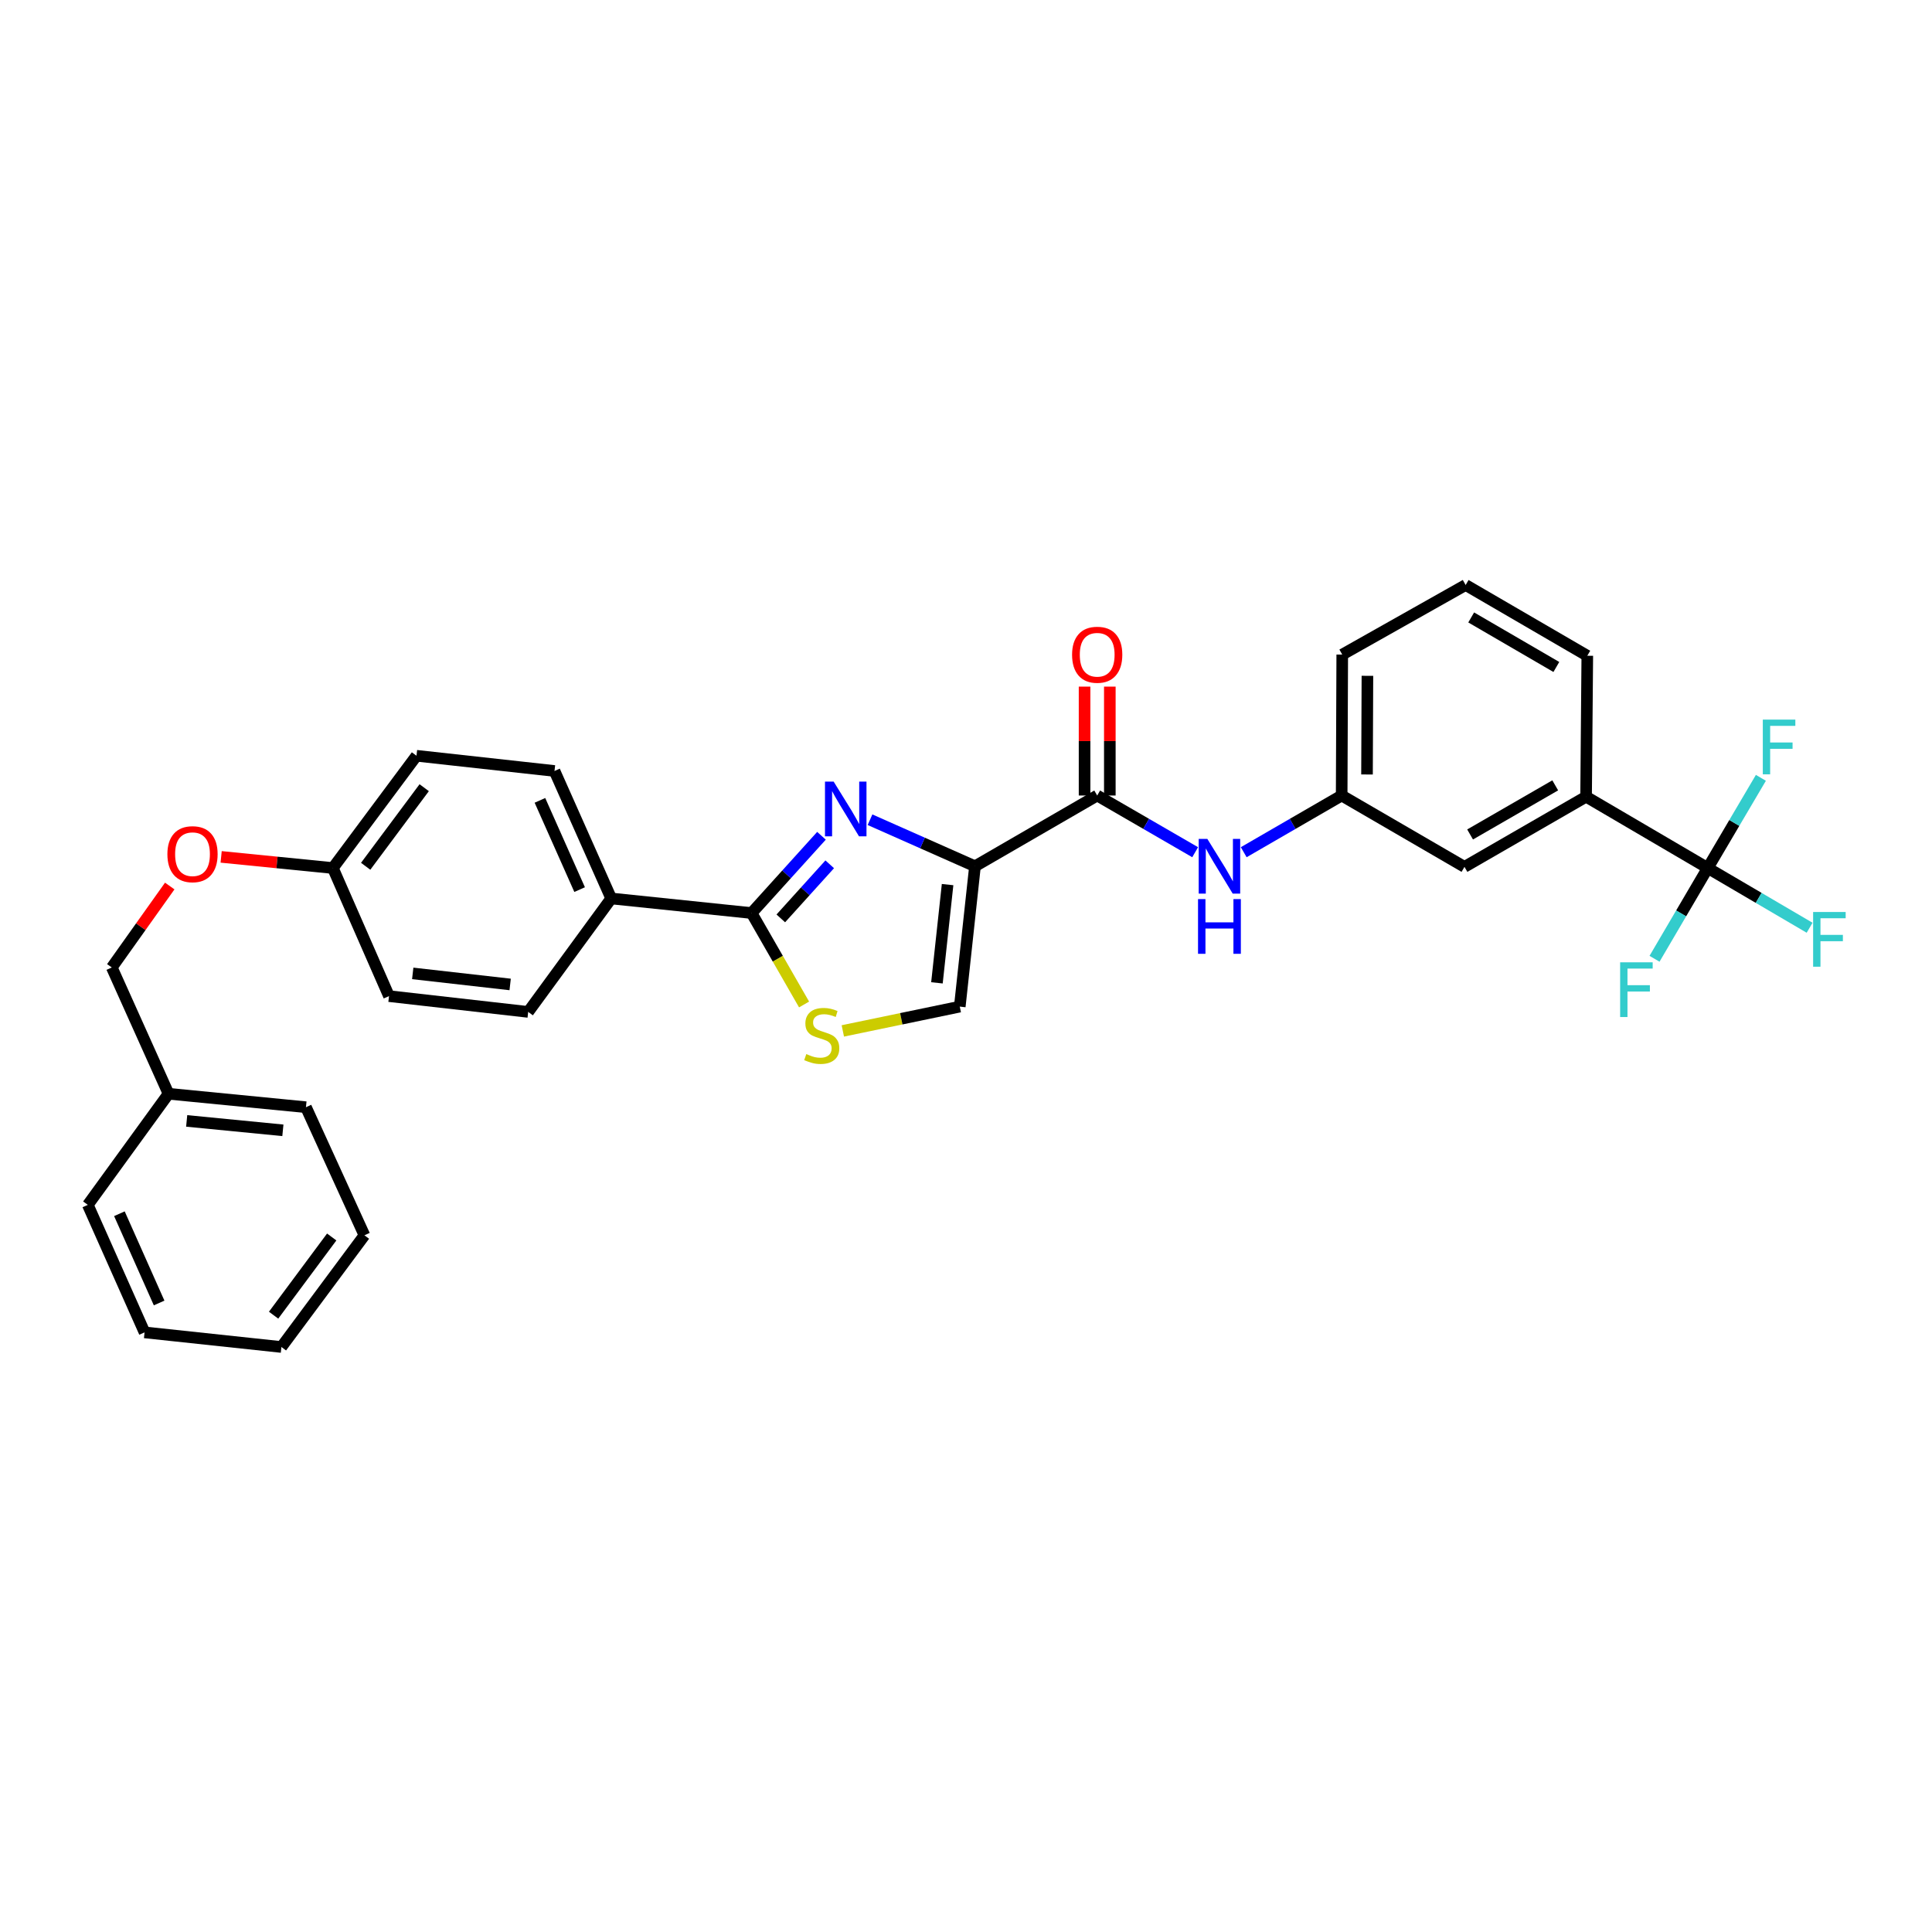 <?xml version='1.0' encoding='iso-8859-1'?>
<svg version='1.1' baseProfile='full'
              xmlns='http://www.w3.org/2000/svg'
                      xmlns:rdkit='http://www.rdkit.org/xml'
                      xmlns:xlink='http://www.w3.org/1999/xlink'
                  xml:space='preserve'
width='1000px' height='1000px' viewBox='0 0 1000 1000'>
<!-- END OF HEADER -->
<rect style='opacity:1.0;fill:#FFFFFF;stroke:none' width='1000' height='1000' x='0' y='0'> </rect>
<path class='bond-0' d='M 504.649,448.376 L 477.485,436.332' style='fill:none;fill-rule:evenodd;stroke:#000000;stroke-width:6px;stroke-linecap:butt;stroke-linejoin:miter;stroke-opacity:1' />
<path class='bond-0' d='M 477.485,436.332 L 450.321,424.288' style='fill:none;fill-rule:evenodd;stroke:#0000FF;stroke-width:6px;stroke-linecap:butt;stroke-linejoin:miter;stroke-opacity:1' />
<path class='bond-2' d='M 504.649,448.376 L 567.907,411.758' style='fill:none;fill-rule:evenodd;stroke:#000000;stroke-width:6px;stroke-linecap:butt;stroke-linejoin:miter;stroke-opacity:1' />
<path class='bond-5' d='M 504.649,448.376 L 496.776,521.026' style='fill:none;fill-rule:evenodd;stroke:#000000;stroke-width:6px;stroke-linecap:butt;stroke-linejoin:miter;stroke-opacity:1' />
<path class='bond-5' d='M 490.471,457.865 L 484.96,508.72' style='fill:none;fill-rule:evenodd;stroke:#000000;stroke-width:6px;stroke-linecap:butt;stroke-linejoin:miter;stroke-opacity:1' />
<path class='bond-1' d='M 425.195,432.596 L 407.107,452.593' style='fill:none;fill-rule:evenodd;stroke:#0000FF;stroke-width:6px;stroke-linecap:butt;stroke-linejoin:miter;stroke-opacity:1' />
<path class='bond-1' d='M 407.107,452.593 L 389.019,472.59' style='fill:none;fill-rule:evenodd;stroke:#000000;stroke-width:6px;stroke-linecap:butt;stroke-linejoin:miter;stroke-opacity:1' />
<path class='bond-1' d='M 429.464,447.365 L 416.802,461.363' style='fill:none;fill-rule:evenodd;stroke:#0000FF;stroke-width:6px;stroke-linecap:butt;stroke-linejoin:miter;stroke-opacity:1' />
<path class='bond-1' d='M 416.802,461.363 L 404.14,475.361' style='fill:none;fill-rule:evenodd;stroke:#000000;stroke-width:6px;stroke-linecap:butt;stroke-linejoin:miter;stroke-opacity:1' />
<path class='bond-8' d='M 389.019,472.59 L 316.362,465.044' style='fill:none;fill-rule:evenodd;stroke:#000000;stroke-width:6px;stroke-linecap:butt;stroke-linejoin:miter;stroke-opacity:1' />
<path class='bond-31' d='M 389.019,472.59 L 402.603,496.255' style='fill:none;fill-rule:evenodd;stroke:#000000;stroke-width:6px;stroke-linecap:butt;stroke-linejoin:miter;stroke-opacity:1' />
<path class='bond-31' d='M 402.603,496.255 L 416.187,519.919' style='fill:none;fill-rule:evenodd;stroke:#CCCC00;stroke-width:6px;stroke-linecap:butt;stroke-linejoin:miter;stroke-opacity:1' />
<path class='bond-6' d='M 567.907,411.758 L 593.26,426.43' style='fill:none;fill-rule:evenodd;stroke:#000000;stroke-width:6px;stroke-linecap:butt;stroke-linejoin:miter;stroke-opacity:1' />
<path class='bond-6' d='M 593.26,426.43 L 618.612,441.103' style='fill:none;fill-rule:evenodd;stroke:#0000FF;stroke-width:6px;stroke-linecap:butt;stroke-linejoin:miter;stroke-opacity:1' />
<path class='bond-9' d='M 574.444,411.758 L 574.444,383.576' style='fill:none;fill-rule:evenodd;stroke:#000000;stroke-width:6px;stroke-linecap:butt;stroke-linejoin:miter;stroke-opacity:1' />
<path class='bond-9' d='M 574.444,383.576 L 574.444,355.394' style='fill:none;fill-rule:evenodd;stroke:#FF0000;stroke-width:6px;stroke-linecap:butt;stroke-linejoin:miter;stroke-opacity:1' />
<path class='bond-9' d='M 561.371,411.758 L 561.371,383.576' style='fill:none;fill-rule:evenodd;stroke:#000000;stroke-width:6px;stroke-linecap:butt;stroke-linejoin:miter;stroke-opacity:1' />
<path class='bond-9' d='M 561.371,383.576 L 561.371,355.394' style='fill:none;fill-rule:evenodd;stroke:#FF0000;stroke-width:6px;stroke-linecap:butt;stroke-linejoin:miter;stroke-opacity:1' />
<path class='bond-3' d='M 883.931,449.292 L 820.956,412.375' style='fill:none;fill-rule:evenodd;stroke:#000000;stroke-width:6px;stroke-linecap:butt;stroke-linejoin:miter;stroke-opacity:1' />
<path class='bond-12' d='M 883.931,449.292 L 870.153,472.779' style='fill:none;fill-rule:evenodd;stroke:#000000;stroke-width:6px;stroke-linecap:butt;stroke-linejoin:miter;stroke-opacity:1' />
<path class='bond-12' d='M 870.153,472.779 L 856.376,496.267' style='fill:none;fill-rule:evenodd;stroke:#33CCCC;stroke-width:6px;stroke-linecap:butt;stroke-linejoin:miter;stroke-opacity:1' />
<path class='bond-13' d='M 883.931,449.292 L 897.682,425.949' style='fill:none;fill-rule:evenodd;stroke:#000000;stroke-width:6px;stroke-linecap:butt;stroke-linejoin:miter;stroke-opacity:1' />
<path class='bond-13' d='M 897.682,425.949 L 911.434,402.607' style='fill:none;fill-rule:evenodd;stroke:#33CCCC;stroke-width:6px;stroke-linecap:butt;stroke-linejoin:miter;stroke-opacity:1' />
<path class='bond-14' d='M 883.931,449.292 L 910.289,464.746' style='fill:none;fill-rule:evenodd;stroke:#000000;stroke-width:6px;stroke-linecap:butt;stroke-linejoin:miter;stroke-opacity:1' />
<path class='bond-14' d='M 910.289,464.746 L 936.647,480.201' style='fill:none;fill-rule:evenodd;stroke:#33CCCC;stroke-width:6px;stroke-linecap:butt;stroke-linejoin:miter;stroke-opacity:1' />
<path class='bond-4' d='M 436.244,533.599 L 466.51,527.312' style='fill:none;fill-rule:evenodd;stroke:#CCCC00;stroke-width:6px;stroke-linecap:butt;stroke-linejoin:miter;stroke-opacity:1' />
<path class='bond-4' d='M 466.51,527.312 L 496.776,521.026' style='fill:none;fill-rule:evenodd;stroke:#000000;stroke-width:6px;stroke-linecap:butt;stroke-linejoin:miter;stroke-opacity:1' />
<path class='bond-10' d='M 643.748,441.102 L 669.097,426.43' style='fill:none;fill-rule:evenodd;stroke:#0000FF;stroke-width:6px;stroke-linecap:butt;stroke-linejoin:miter;stroke-opacity:1' />
<path class='bond-10' d='M 669.097,426.43 L 694.446,411.758' style='fill:none;fill-rule:evenodd;stroke:#000000;stroke-width:6px;stroke-linecap:butt;stroke-linejoin:miter;stroke-opacity:1' />
<path class='bond-7' d='M 820.956,412.375 L 758.009,448.689' style='fill:none;fill-rule:evenodd;stroke:#000000;stroke-width:6px;stroke-linecap:butt;stroke-linejoin:miter;stroke-opacity:1' />
<path class='bond-7' d='M 804.981,406.498 L 760.919,431.918' style='fill:none;fill-rule:evenodd;stroke:#000000;stroke-width:6px;stroke-linecap:butt;stroke-linejoin:miter;stroke-opacity:1' />
<path class='bond-33' d='M 820.956,412.375 L 821.58,339.421' style='fill:none;fill-rule:evenodd;stroke:#000000;stroke-width:6px;stroke-linecap:butt;stroke-linejoin:miter;stroke-opacity:1' />
<path class='bond-15' d='M 316.362,465.044 L 287.013,399.055' style='fill:none;fill-rule:evenodd;stroke:#000000;stroke-width:6px;stroke-linecap:butt;stroke-linejoin:miter;stroke-opacity:1' />
<path class='bond-15' d='M 300.015,460.459 L 279.471,414.266' style='fill:none;fill-rule:evenodd;stroke:#000000;stroke-width:6px;stroke-linecap:butt;stroke-linejoin:miter;stroke-opacity:1' />
<path class='bond-16' d='M 316.362,465.044 L 273.388,523.764' style='fill:none;fill-rule:evenodd;stroke:#000000;stroke-width:6px;stroke-linecap:butt;stroke-linejoin:miter;stroke-opacity:1' />
<path class='bond-11' d='M 694.446,411.758 L 758.009,448.689' style='fill:none;fill-rule:evenodd;stroke:#000000;stroke-width:6px;stroke-linecap:butt;stroke-linejoin:miter;stroke-opacity:1' />
<path class='bond-25' d='M 694.446,411.758 L 694.744,338.811' style='fill:none;fill-rule:evenodd;stroke:#000000;stroke-width:6px;stroke-linecap:butt;stroke-linejoin:miter;stroke-opacity:1' />
<path class='bond-25' d='M 707.563,400.869 L 707.772,349.806' style='fill:none;fill-rule:evenodd;stroke:#000000;stroke-width:6px;stroke-linecap:butt;stroke-linejoin:miter;stroke-opacity:1' />
<path class='bond-20' d='M 287.013,399.055 L 215.577,391.182' style='fill:none;fill-rule:evenodd;stroke:#000000;stroke-width:6px;stroke-linecap:butt;stroke-linejoin:miter;stroke-opacity:1' />
<path class='bond-21' d='M 273.388,523.764 L 201.349,515.593' style='fill:none;fill-rule:evenodd;stroke:#000000;stroke-width:6px;stroke-linecap:butt;stroke-linejoin:miter;stroke-opacity:1' />
<path class='bond-21' d='M 264.056,509.548 L 213.628,503.829' style='fill:none;fill-rule:evenodd;stroke:#000000;stroke-width:6px;stroke-linecap:butt;stroke-linejoin:miter;stroke-opacity:1' />
<path class='bond-17' d='M 114.467,443.522 L 143.379,446.407' style='fill:none;fill-rule:evenodd;stroke:#FF0000;stroke-width:6px;stroke-linecap:butt;stroke-linejoin:miter;stroke-opacity:1' />
<path class='bond-17' d='M 143.379,446.407 L 172.291,449.292' style='fill:none;fill-rule:evenodd;stroke:#000000;stroke-width:6px;stroke-linecap:butt;stroke-linejoin:miter;stroke-opacity:1' />
<path class='bond-19' d='M 87.859,458.605 L 72.863,479.684' style='fill:none;fill-rule:evenodd;stroke:#FF0000;stroke-width:6px;stroke-linecap:butt;stroke-linejoin:miter;stroke-opacity:1' />
<path class='bond-19' d='M 72.863,479.684 L 57.867,500.763' style='fill:none;fill-rule:evenodd;stroke:#000000;stroke-width:6px;stroke-linecap:butt;stroke-linejoin:miter;stroke-opacity:1' />
<path class='bond-18' d='M 172.291,449.292 L 215.577,391.182' style='fill:none;fill-rule:evenodd;stroke:#000000;stroke-width:6px;stroke-linecap:butt;stroke-linejoin:miter;stroke-opacity:1' />
<path class='bond-18' d='M 189.268,448.385 L 219.568,407.708' style='fill:none;fill-rule:evenodd;stroke:#000000;stroke-width:6px;stroke-linecap:butt;stroke-linejoin:miter;stroke-opacity:1' />
<path class='bond-32' d='M 172.291,449.292 L 201.349,515.593' style='fill:none;fill-rule:evenodd;stroke:#000000;stroke-width:6px;stroke-linecap:butt;stroke-linejoin:miter;stroke-opacity:1' />
<path class='bond-22' d='M 57.867,500.763 L 87.23,566.127' style='fill:none;fill-rule:evenodd;stroke:#000000;stroke-width:6px;stroke-linecap:butt;stroke-linejoin:miter;stroke-opacity:1' />
<path class='bond-26' d='M 87.23,566.127 L 158.361,573.085' style='fill:none;fill-rule:evenodd;stroke:#000000;stroke-width:6px;stroke-linecap:butt;stroke-linejoin:miter;stroke-opacity:1' />
<path class='bond-26' d='M 96.627,580.182 L 146.419,585.052' style='fill:none;fill-rule:evenodd;stroke:#000000;stroke-width:6px;stroke-linecap:butt;stroke-linejoin:miter;stroke-opacity:1' />
<path class='bond-27' d='M 87.23,566.127 L 45.455,623.641' style='fill:none;fill-rule:evenodd;stroke:#000000;stroke-width:6px;stroke-linecap:butt;stroke-linejoin:miter;stroke-opacity:1' />
<path class='bond-23' d='M 821.58,339.421 L 758.619,302.795' style='fill:none;fill-rule:evenodd;stroke:#000000;stroke-width:6px;stroke-linecap:butt;stroke-linejoin:miter;stroke-opacity:1' />
<path class='bond-23' d='M 805.562,345.227 L 761.49,319.589' style='fill:none;fill-rule:evenodd;stroke:#000000;stroke-width:6px;stroke-linecap:butt;stroke-linejoin:miter;stroke-opacity:1' />
<path class='bond-24' d='M 758.619,302.795 L 694.744,338.811' style='fill:none;fill-rule:evenodd;stroke:#000000;stroke-width:6px;stroke-linecap:butt;stroke-linejoin:miter;stroke-opacity:1' />
<path class='bond-28' d='M 158.361,573.085 L 188.632,639.387' style='fill:none;fill-rule:evenodd;stroke:#000000;stroke-width:6px;stroke-linecap:butt;stroke-linejoin:miter;stroke-opacity:1' />
<path class='bond-29' d='M 45.455,623.641 L 74.825,689.637' style='fill:none;fill-rule:evenodd;stroke:#000000;stroke-width:6px;stroke-linecap:butt;stroke-linejoin:miter;stroke-opacity:1' />
<path class='bond-29' d='M 61.804,628.225 L 82.363,674.423' style='fill:none;fill-rule:evenodd;stroke:#000000;stroke-width:6px;stroke-linecap:butt;stroke-linejoin:miter;stroke-opacity:1' />
<path class='bond-34' d='M 188.632,639.387 L 145.659,697.205' style='fill:none;fill-rule:evenodd;stroke:#000000;stroke-width:6px;stroke-linecap:butt;stroke-linejoin:miter;stroke-opacity:1' />
<path class='bond-34' d='M 171.694,640.261 L 141.612,680.734' style='fill:none;fill-rule:evenodd;stroke:#000000;stroke-width:6px;stroke-linecap:butt;stroke-linejoin:miter;stroke-opacity:1' />
<path class='bond-30' d='M 74.825,689.637 L 145.659,697.205' style='fill:none;fill-rule:evenodd;stroke:#000000;stroke-width:6px;stroke-linecap:butt;stroke-linejoin:miter;stroke-opacity:1' />
<path  class='atom-1' d='M 431.492 404.555
L 440.772 419.555
Q 441.692 421.035, 443.172 423.715
Q 444.652 426.395, 444.732 426.555
L 444.732 404.555
L 448.492 404.555
L 448.492 432.875
L 444.612 432.875
L 434.652 416.475
Q 433.492 414.555, 432.252 412.355
Q 431.052 410.155, 430.692 409.475
L 430.692 432.875
L 427.012 432.875
L 427.012 404.555
L 431.492 404.555
' fill='#0000FF'/>
<path  class='atom-5' d='M 417.339 545.583
Q 417.659 545.703, 418.979 546.263
Q 420.299 546.823, 421.739 547.183
Q 423.219 547.503, 424.659 547.503
Q 427.339 547.503, 428.899 546.223
Q 430.459 544.903, 430.459 542.623
Q 430.459 541.063, 429.659 540.103
Q 428.899 539.143, 427.699 538.623
Q 426.499 538.103, 424.499 537.503
Q 421.979 536.743, 420.459 536.023
Q 418.979 535.303, 417.899 533.783
Q 416.859 532.263, 416.859 529.703
Q 416.859 526.143, 419.259 523.943
Q 421.699 521.743, 426.499 521.743
Q 429.779 521.743, 433.499 523.303
L 432.579 526.383
Q 429.179 524.983, 426.619 524.983
Q 423.859 524.983, 422.339 526.143
Q 420.819 527.263, 420.859 529.223
Q 420.859 530.743, 421.619 531.663
Q 422.419 532.583, 423.539 533.103
Q 424.699 533.623, 426.619 534.223
Q 429.179 535.023, 430.699 535.823
Q 432.219 536.623, 433.299 538.263
Q 434.419 539.863, 434.419 542.623
Q 434.419 546.543, 431.779 548.663
Q 429.179 550.743, 424.819 550.743
Q 422.299 550.743, 420.379 550.183
Q 418.499 549.663, 416.259 548.743
L 417.339 545.583
' fill='#CCCC00'/>
<path  class='atom-7' d='M 624.92 434.216
L 634.2 449.216
Q 635.12 450.696, 636.6 453.376
Q 638.08 456.056, 638.16 456.216
L 638.16 434.216
L 641.92 434.216
L 641.92 462.536
L 638.04 462.536
L 628.08 446.136
Q 626.92 444.216, 625.68 442.016
Q 624.48 439.816, 624.12 439.136
L 624.12 462.536
L 620.44 462.536
L 620.44 434.216
L 624.92 434.216
' fill='#0000FF'/>
<path  class='atom-7' d='M 620.1 465.368
L 623.94 465.368
L 623.94 477.408
L 638.42 477.408
L 638.42 465.368
L 642.26 465.368
L 642.26 493.688
L 638.42 493.688
L 638.42 480.608
L 623.94 480.608
L 623.94 493.688
L 620.1 493.688
L 620.1 465.368
' fill='#0000FF'/>
<path  class='atom-10' d='M 554.907 338.891
Q 554.907 332.091, 558.267 328.291
Q 561.627 324.491, 567.907 324.491
Q 574.187 324.491, 577.547 328.291
Q 580.907 332.091, 580.907 338.891
Q 580.907 345.771, 577.507 349.691
Q 574.107 353.571, 567.907 353.571
Q 561.667 353.571, 558.267 349.691
Q 554.907 345.811, 554.907 338.891
M 567.907 350.371
Q 572.227 350.371, 574.547 347.491
Q 576.907 344.571, 576.907 338.891
Q 576.907 333.331, 574.547 330.531
Q 572.227 327.691, 567.907 327.691
Q 563.587 327.691, 561.227 330.491
Q 558.907 333.291, 558.907 338.891
Q 558.907 344.611, 561.227 347.491
Q 563.587 350.371, 567.907 350.371
' fill='#FF0000'/>
<path  class='atom-13' d='M 838.58 498.092
L 855.42 498.092
L 855.42 501.332
L 842.38 501.332
L 842.38 509.932
L 853.98 509.932
L 853.98 513.212
L 842.38 513.212
L 842.38 526.412
L 838.58 526.412
L 838.58 498.092
' fill='#33CCCC'/>
<path  class='atom-14' d='M 912.427 372.469
L 929.267 372.469
L 929.267 375.709
L 916.227 375.709
L 916.227 384.309
L 927.827 384.309
L 927.827 387.589
L 916.227 387.589
L 916.227 400.789
L 912.427 400.789
L 912.427 372.469
' fill='#33CCCC'/>
<path  class='atom-15' d='M 938.471 472.048
L 955.311 472.048
L 955.311 475.288
L 942.271 475.288
L 942.271 483.888
L 953.871 483.888
L 953.871 487.168
L 942.271 487.168
L 942.271 500.368
L 938.471 500.368
L 938.471 472.048
' fill='#33CCCC'/>
<path  class='atom-18' d='M 86.642 442.123
Q 86.642 435.323, 90.002 431.523
Q 93.362 427.723, 99.642 427.723
Q 105.922 427.723, 109.282 431.523
Q 112.642 435.323, 112.642 442.123
Q 112.642 449.003, 109.242 452.923
Q 105.842 456.803, 99.642 456.803
Q 93.402 456.803, 90.002 452.923
Q 86.642 449.043, 86.642 442.123
M 99.642 453.603
Q 103.962 453.603, 106.282 450.723
Q 108.642 447.803, 108.642 442.123
Q 108.642 436.563, 106.282 433.763
Q 103.962 430.923, 99.642 430.923
Q 95.322 430.923, 92.962 433.723
Q 90.642 436.523, 90.642 442.123
Q 90.642 447.843, 92.962 450.723
Q 95.322 453.603, 99.642 453.603
' fill='#FF0000'/>
</svg>
